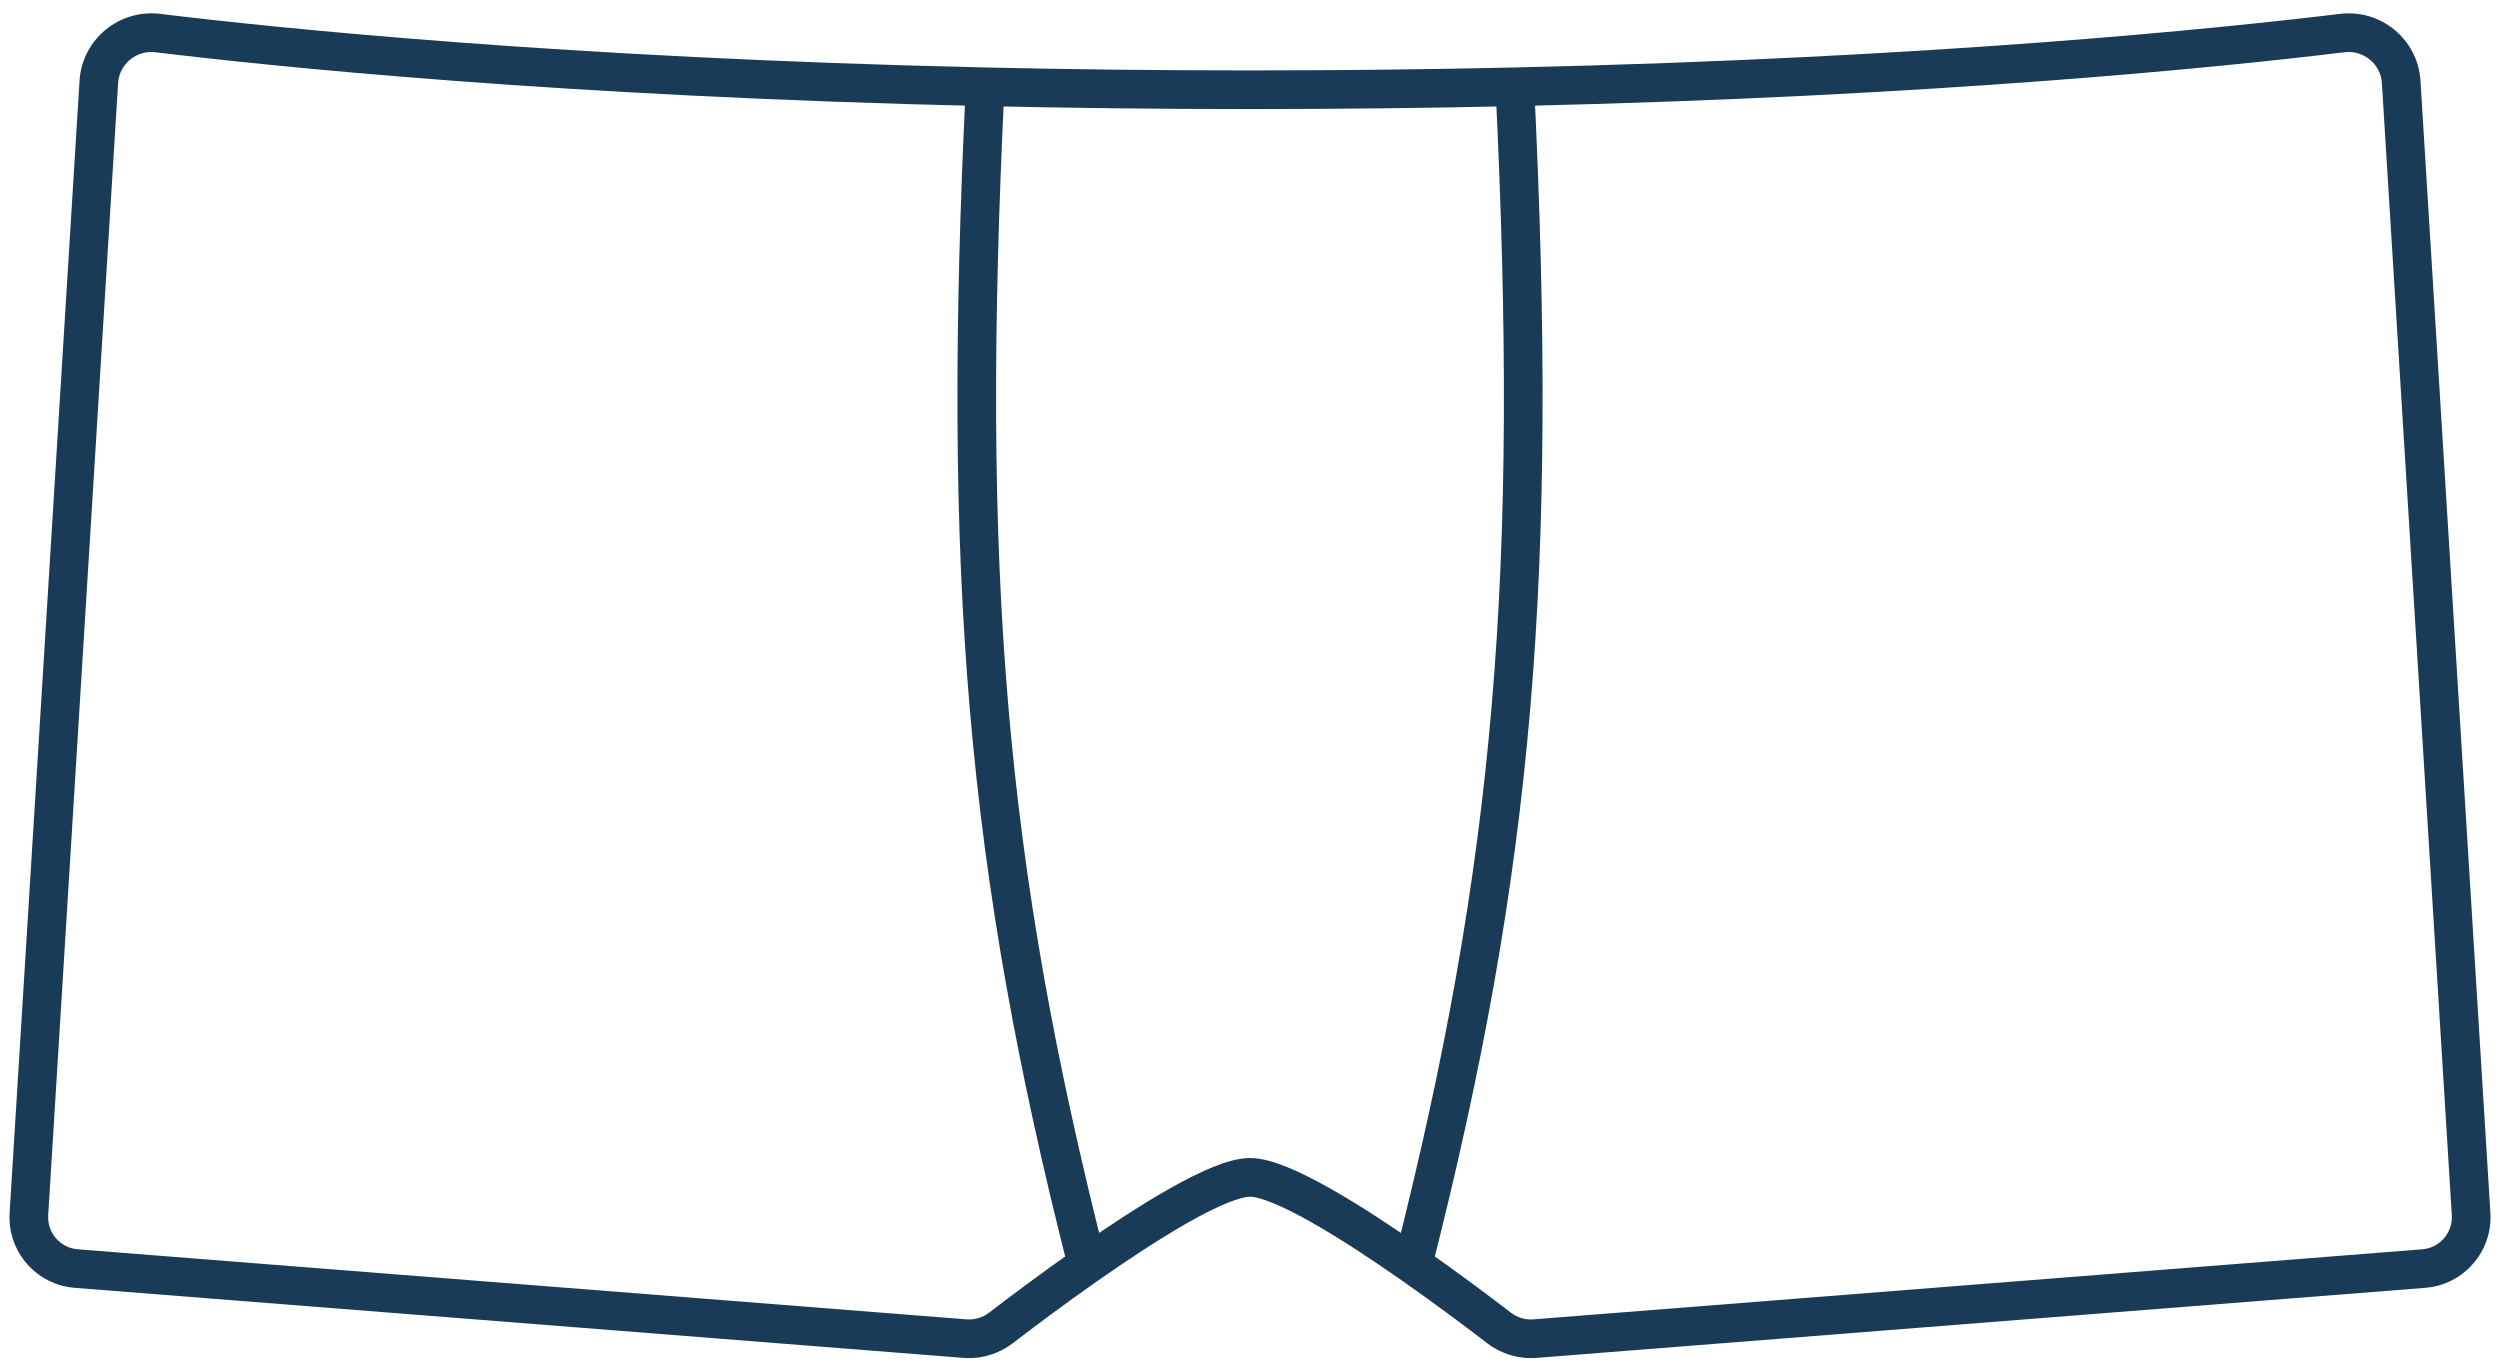 <svg width="97" height="53" viewBox="0 0 97 53" fill="none" xmlns="http://www.w3.org/2000/svg">
<path class="hover" d="M1.121 47.104L3.834 3.176C3.907 2.006 4.96 1.141 6.123 1.282C10.586 1.826 21.811 2.997 38.224 3.368C41.452 3.44 44.882 3.482 48.5 3.482C52.118 3.482 55.548 3.44 58.776 3.368C75.191 2.997 86.418 1.826 90.879 1.282C92.043 1.14 93.093 2.006 93.166 3.176L95.879 47.104C95.946 48.193 95.128 49.135 94.04 49.221L59.559 51.938C59.056 51.978 58.561 51.829 58.161 51.522C57.452 50.977 56.205 50.036 54.819 49.066C52.459 47.415 49.696 45.681 48.5 45.681C47.304 45.681 44.541 47.415 42.181 49.066C40.797 50.035 39.552 50.974 38.842 51.52C38.442 51.827 37.944 51.978 37.441 51.938L2.96 49.221C1.872 49.135 1.054 48.193 1.121 47.104Z" fill="none"/>
<path d="M3.834 3.176L4.583 3.222V3.222L3.834 3.176ZM1.121 47.104L1.87 47.15L1.121 47.104ZM2.96 49.221L3.019 48.473H3.019L2.96 49.221ZM37.441 51.938L37.383 52.686L37.441 51.938ZM90.879 1.282L90.788 0.538V0.538L90.879 1.282ZM93.166 3.176L93.914 3.13V3.13L93.166 3.176ZM95.879 47.104L96.627 47.057L95.879 47.104ZM94.04 49.221L93.981 48.473L94.04 49.221ZM59.559 51.938L59.617 52.686L59.559 51.938ZM58.161 51.522L57.704 52.117L58.161 51.522ZM54.819 49.066L54.389 49.681L54.819 49.066ZM38.842 51.52L38.385 50.925H38.385L38.842 51.52ZM38.224 3.368L38.24 2.618L38.224 3.368ZM6.123 1.282L6.214 0.538L6.123 1.282ZM3.086 3.13L0.373 47.057L1.87 47.15L4.583 3.222L3.086 3.13ZM2.901 49.968L37.383 52.686L37.5 51.191L3.019 48.473L2.901 49.968ZM48.5 4.232C52.124 4.232 55.559 4.19 58.793 4.117L58.76 2.618C55.536 2.691 52.112 2.732 48.5 2.732V4.232ZM58.793 4.117C75.236 3.746 86.487 2.573 90.97 2.027L90.788 0.538C86.349 1.079 75.147 2.248 58.76 2.618L58.793 4.117ZM92.417 3.222L95.13 47.15L96.627 47.057L93.914 3.13L92.417 3.222ZM93.981 48.473L59.5 51.191L59.617 52.686L94.099 49.968L93.981 48.473ZM58.618 50.927C57.904 50.379 56.647 49.43 55.249 48.452L54.389 49.681C55.762 50.642 57 51.576 57.704 52.117L58.618 50.927ZM55.249 48.452C54.061 47.621 52.758 46.759 51.591 46.101C51.009 45.773 50.447 45.488 49.942 45.283C49.456 45.086 48.949 44.931 48.5 44.931V46.431C48.65 46.431 48.936 46.494 49.378 46.673C49.801 46.845 50.302 47.096 50.855 47.408C51.959 48.031 53.217 48.861 54.389 49.681L55.249 48.452ZM39.299 52.114C40.004 51.573 41.24 50.64 42.611 49.681L41.751 48.452C40.355 49.429 39.1 50.376 38.385 50.925L39.299 52.114ZM42.611 49.681C43.783 48.861 45.041 48.031 46.145 47.408C46.698 47.096 47.199 46.845 47.622 46.673C48.064 46.494 48.35 46.431 48.5 46.431V44.931C48.051 44.931 47.544 45.086 47.058 45.283C46.553 45.488 45.991 45.773 45.409 46.101C44.243 46.759 42.939 47.621 41.751 48.452L42.611 49.681ZM48.5 2.732C44.888 2.732 41.464 2.691 38.24 2.618L38.207 4.117C41.441 4.19 44.876 4.232 48.5 4.232V2.732ZM38.24 2.618C21.856 2.248 10.655 1.079 6.214 0.538L6.033 2.027C10.517 2.573 21.767 3.746 38.207 4.117L38.24 2.618ZM42.908 48.882C38.972 33.397 38.062 22.209 38.973 3.404L37.474 3.331C36.558 22.254 37.475 33.594 41.454 49.251L42.908 48.882ZM55.546 49.251C59.525 33.594 60.442 22.254 59.526 3.331L58.027 3.404C58.938 22.209 58.028 33.397 54.092 48.882L55.546 49.251ZM59.5 51.191C59.184 51.216 58.872 51.123 58.618 50.927L57.704 52.117C58.249 52.536 58.928 52.74 59.617 52.686L59.5 51.191ZM90.97 2.027C91.709 1.937 92.372 2.487 92.417 3.222L93.914 3.13C93.815 1.524 92.376 0.344 90.788 0.538L90.97 2.027ZM37.383 52.686C38.074 52.74 38.755 52.532 39.299 52.114L38.385 50.925C38.13 51.121 37.815 51.215 37.5 51.191L37.383 52.686ZM0.373 47.057C0.28 48.555 1.405 49.851 2.901 49.968L3.019 48.473C2.339 48.42 1.828 47.831 1.87 47.15L0.373 47.057ZM95.13 47.15C95.172 47.831 94.661 48.42 93.981 48.473L94.099 49.968C95.595 49.851 96.72 48.555 96.627 47.057L95.13 47.15ZM4.583 3.222C4.628 2.489 5.292 1.937 6.033 2.027L6.214 0.538C4.627 0.345 3.185 1.523 3.086 3.13L4.583 3.222Z" fill="#1A3B58"/>
</svg>
